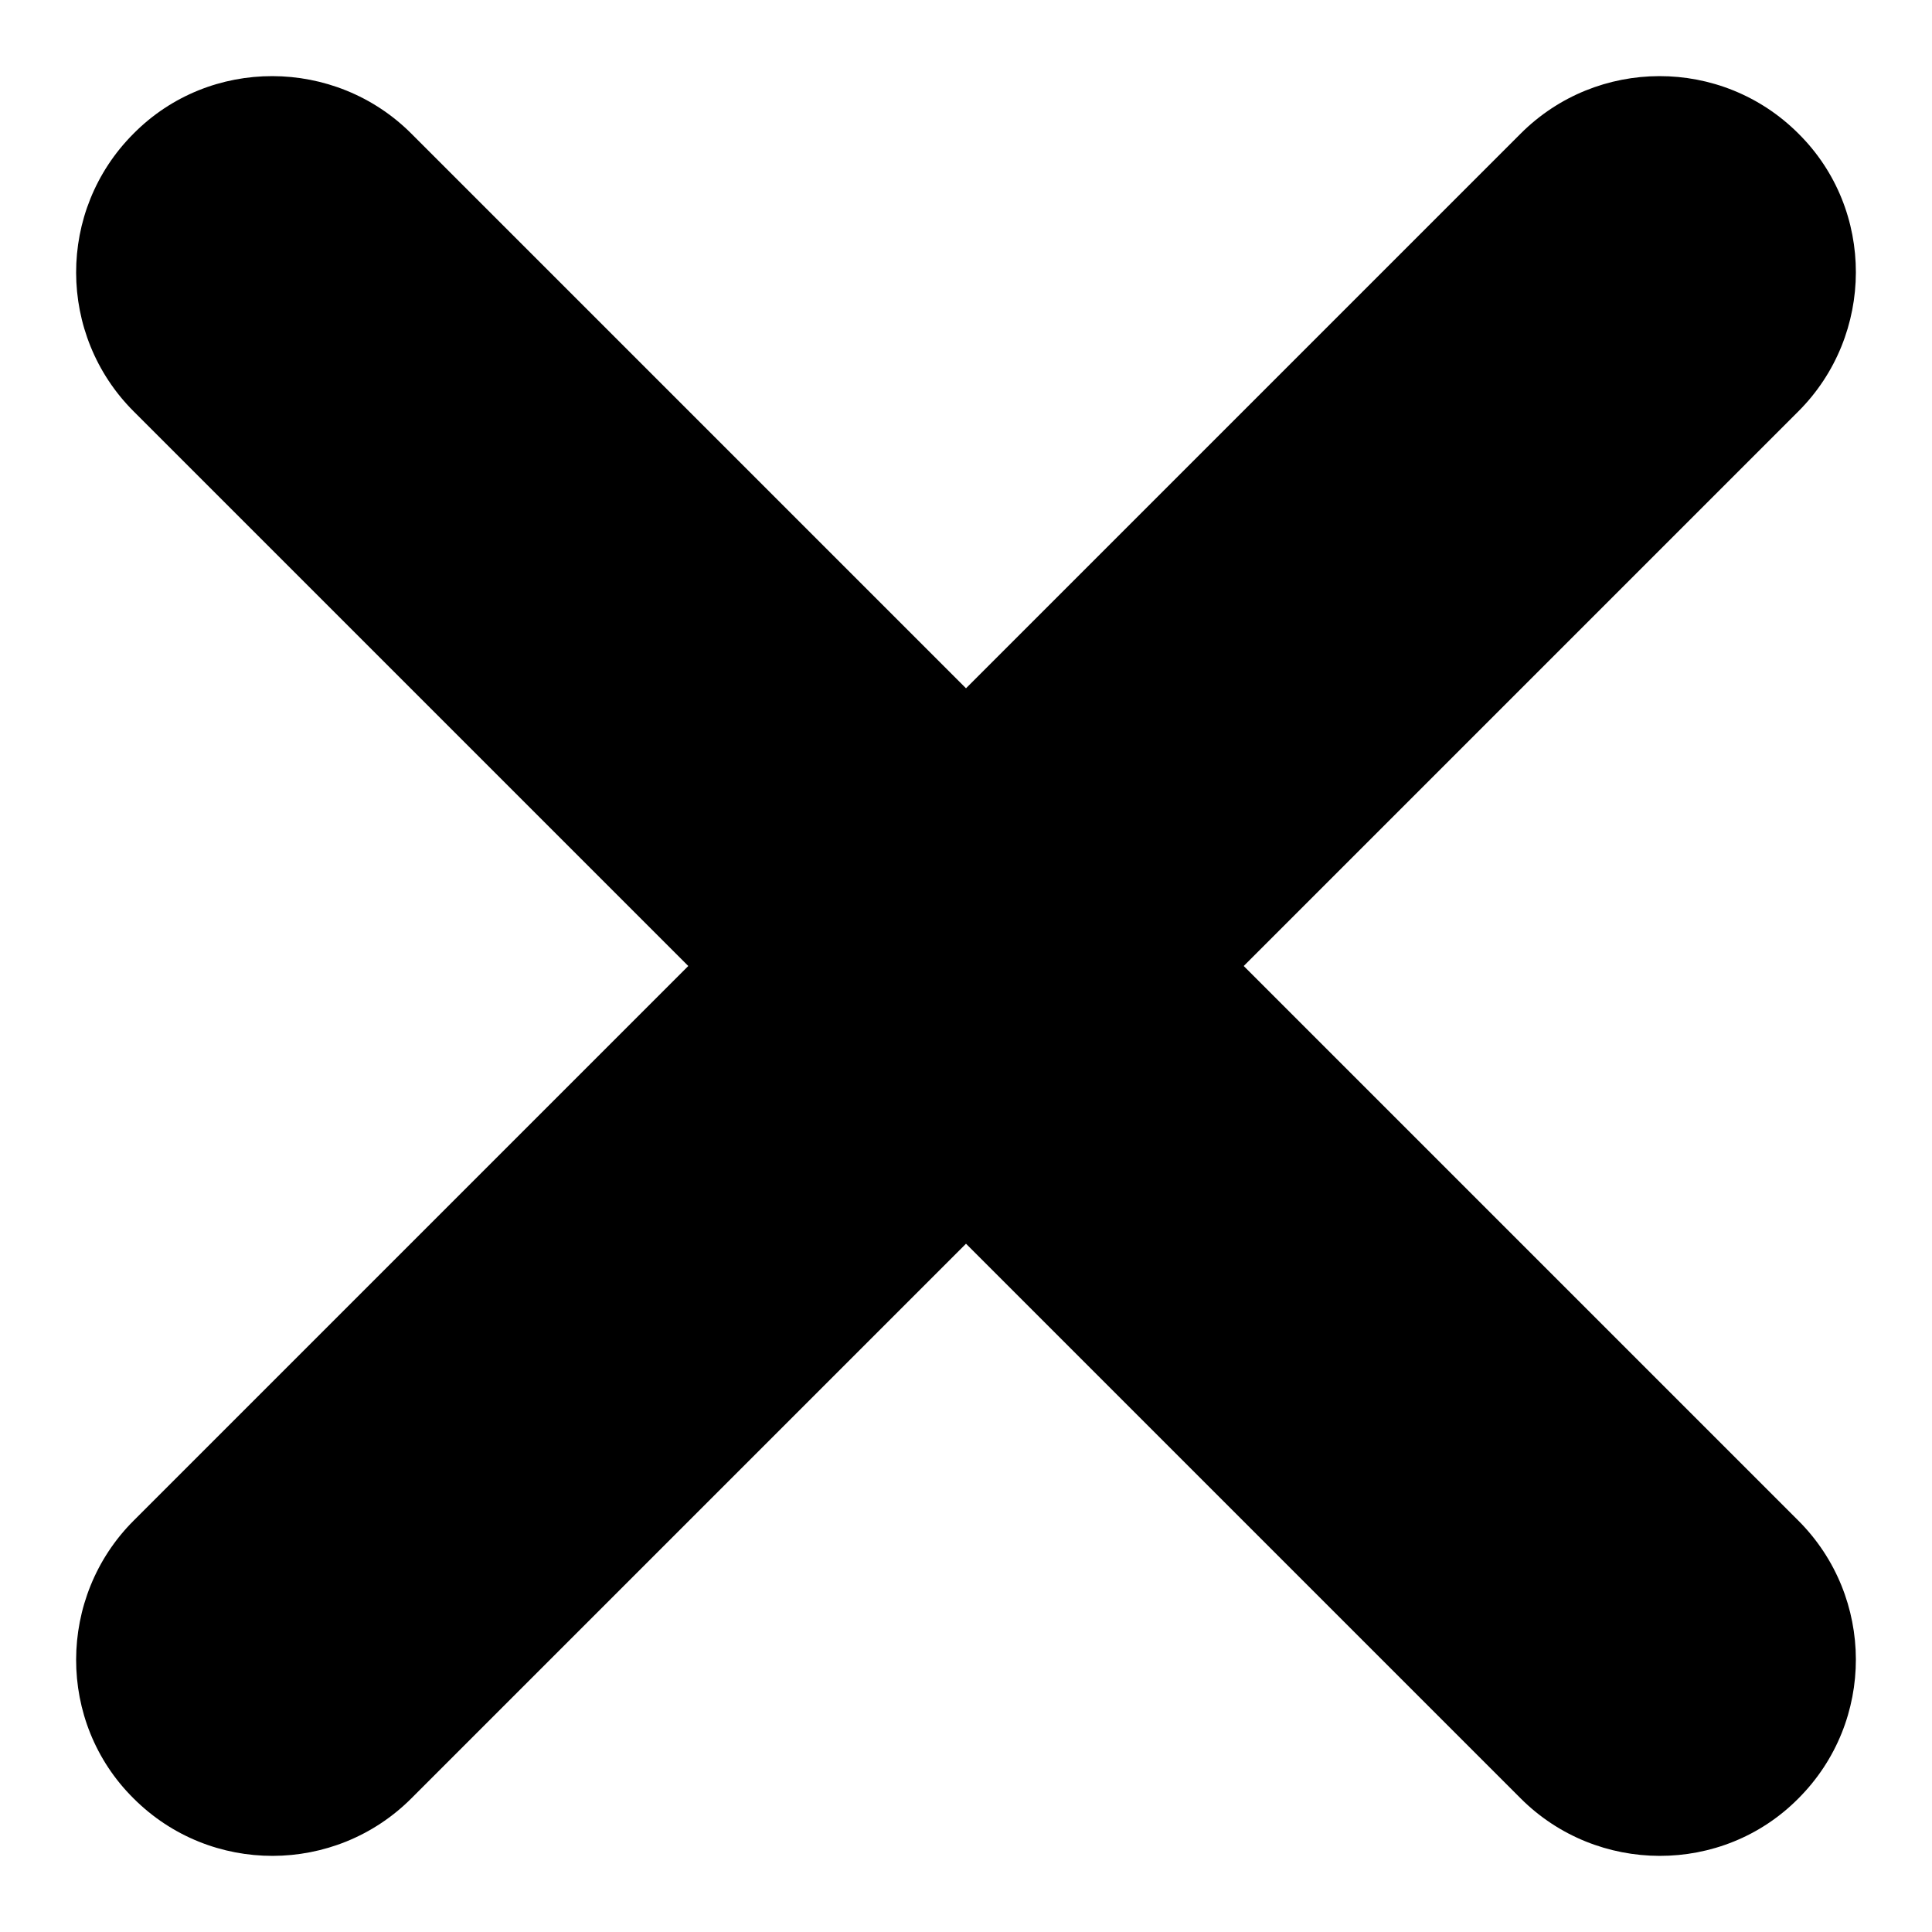 <?xml version="1.0" encoding="utf-8"?>
<!-- Svg Vector Icons : http://www.onlinewebfonts.com/icon -->
<!DOCTYPE svg PUBLIC "-//W3C//DTD SVG 1.1//EN" "http://www.w3.org/Graphics/SVG/1.1/DTD/svg11.dtd">
<svg version="1.1" xmlns="http://www.w3.org/2000/svg" xmlns:xlink="http://www.w3.org/1999/xlink" x="0px" y="0px" viewBox="0 0 256 256" enable-background="new 0 0 256 256" xml:space="preserve">
<g> <path fill="#000000" d="M128,91.2L54.5,17.7c-10.1-10.1-26.7-10.2-36.8,0c-10.2,10.2-10.1,26.7,0,36.8L91.2,128l-73.5,73.5 c-10.1,10.1-10.2,26.7,0,36.8c10.2,10.2,26.7,10.1,36.8,0l73.5-73.5l73.5,73.5c10.1,10.1,26.7,10.2,36.8,0 c10.2-10.2,10.1-26.7,0-36.8L164.8,128l73.5-73.5c10.1-10.1,10.2-26.7,0-36.8c-10.2-10.2-26.7-10.1-36.8,0L128,91.2z"/></g>
</svg>